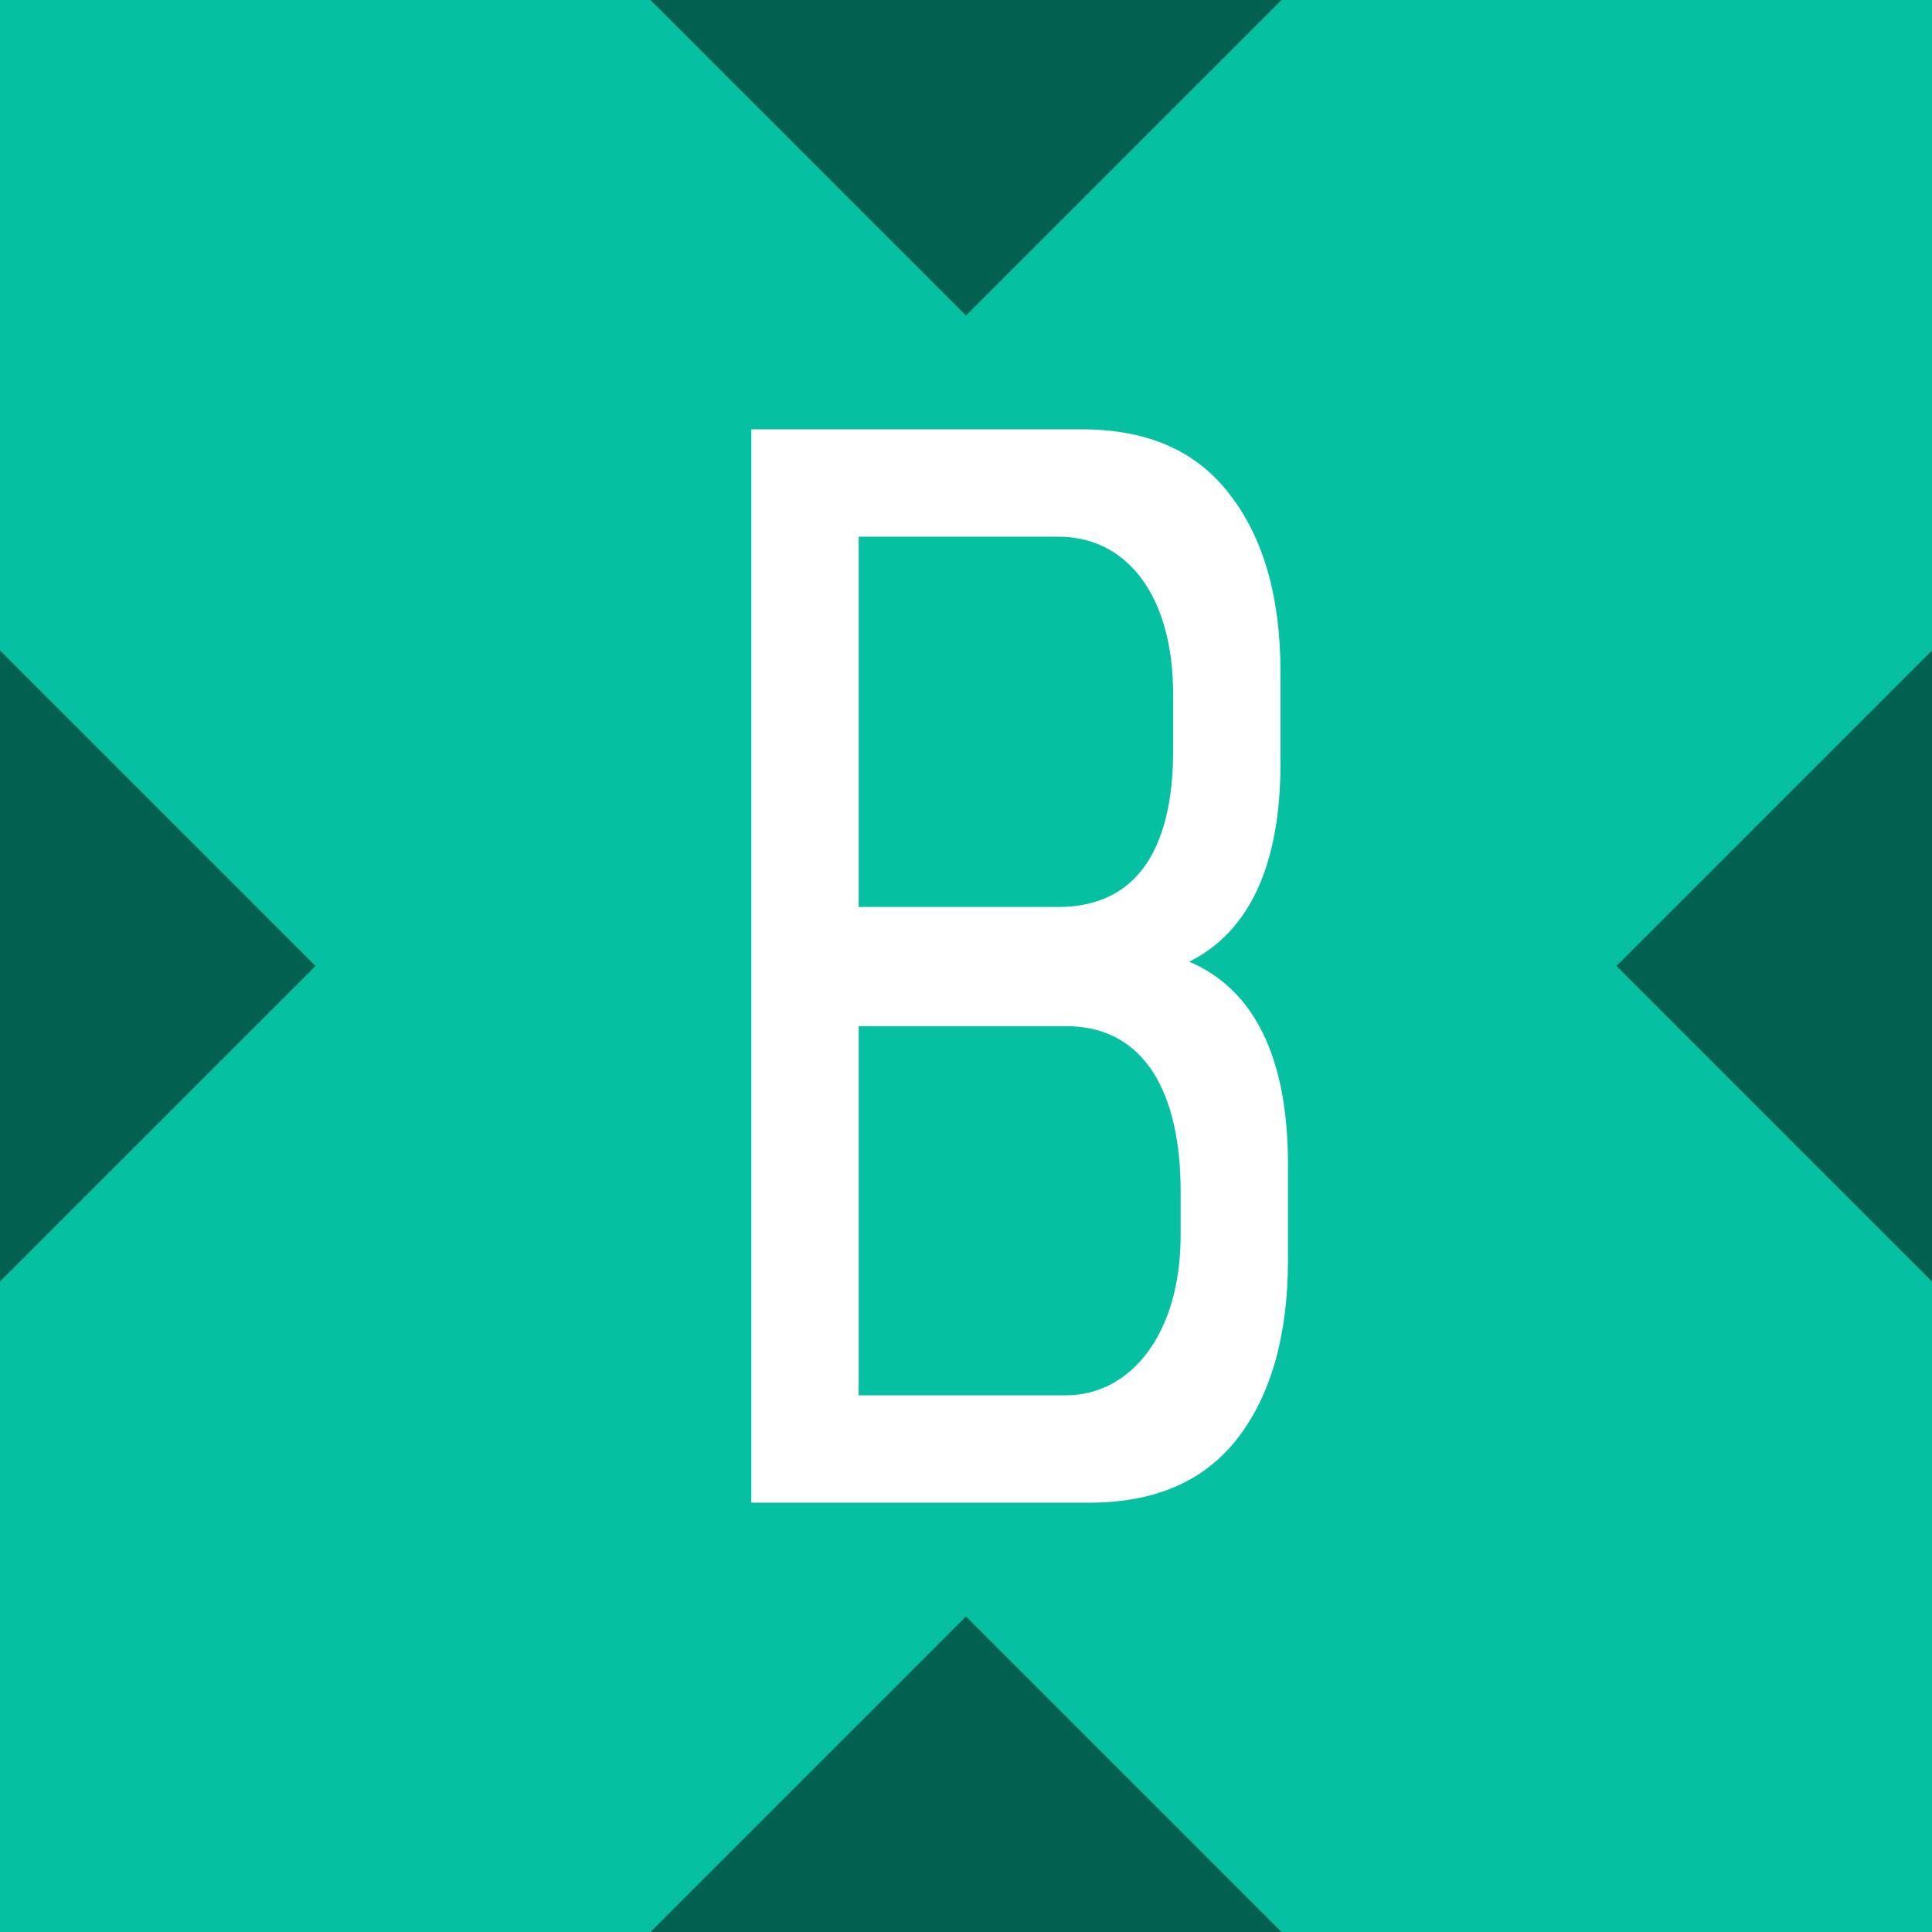 <svg width="32" height="32" viewBox="0 0 32 32" fill="none" xmlns="http://www.w3.org/2000/svg">
<rect x="0" y="0" width="32" height="32" fill="#808080" stroke="none"/>
<g clip-path="url(#clip0_2051_3824)">
<rect width="32" height="32" fill="url(#paint0_linear_2051_3824)"/>
<g clip-path="url(#clip1_2051_3824)">
<path d="M0 0H32V32H0V0Z" fill="#05C1A1"/>
<path d="M21.209 11.129V12.64C21.209 14.329 20.693 15.431 19.698 15.929C20.782 16.391 21.333 17.529 21.333 19.289V20.871C21.333 22.116 21.049 23.111 20.498 23.822C19.947 24.534 19.129 24.889 18.044 24.889H12.444V7.111H17.92C19.004 7.111 19.822 7.467 20.373 8.196C20.924 8.907 21.209 9.885 21.209 11.129ZM17.529 8.889H14.222V15.022H17.529C18.827 15.022 19.431 14.062 19.431 12.427V11.502C19.431 9.867 18.667 8.889 17.529 8.889ZM19.555 20.462V19.734C19.555 18.116 18.969 16.996 17.653 16.996H14.222V23.111H17.653C18.738 23.111 19.555 22.08 19.555 20.462Z" fill="white"/>
</g>
<path d="M21.226 32H10.774L16 26.774L21.226 32ZM5.226 16L0 21.226V10.774L5.226 16ZM32 21.226L26.774 16L32 10.774V21.226ZM16 5.226L10.774 0H21.226L16 5.226Z" fill="black" fill-opacity="0.5"/>
</g>
<defs>
<linearGradient id="paint0_linear_2051_3824" x1="32" y1="0" x2="0" y2="32" gradientUnits="userSpaceOnUse">
<stop stop-color="#6EC7E2"/>
<stop offset="1" stop-color="#1FD59A"/>
</linearGradient>
<clipPath id="clip0_2051_3824">
<rect width="32" height="32" fill="white"/>
</clipPath>
<clipPath id="clip1_2051_3824">
<rect width="32" height="32" fill="white"/>
</clipPath>
</defs>
</svg>
